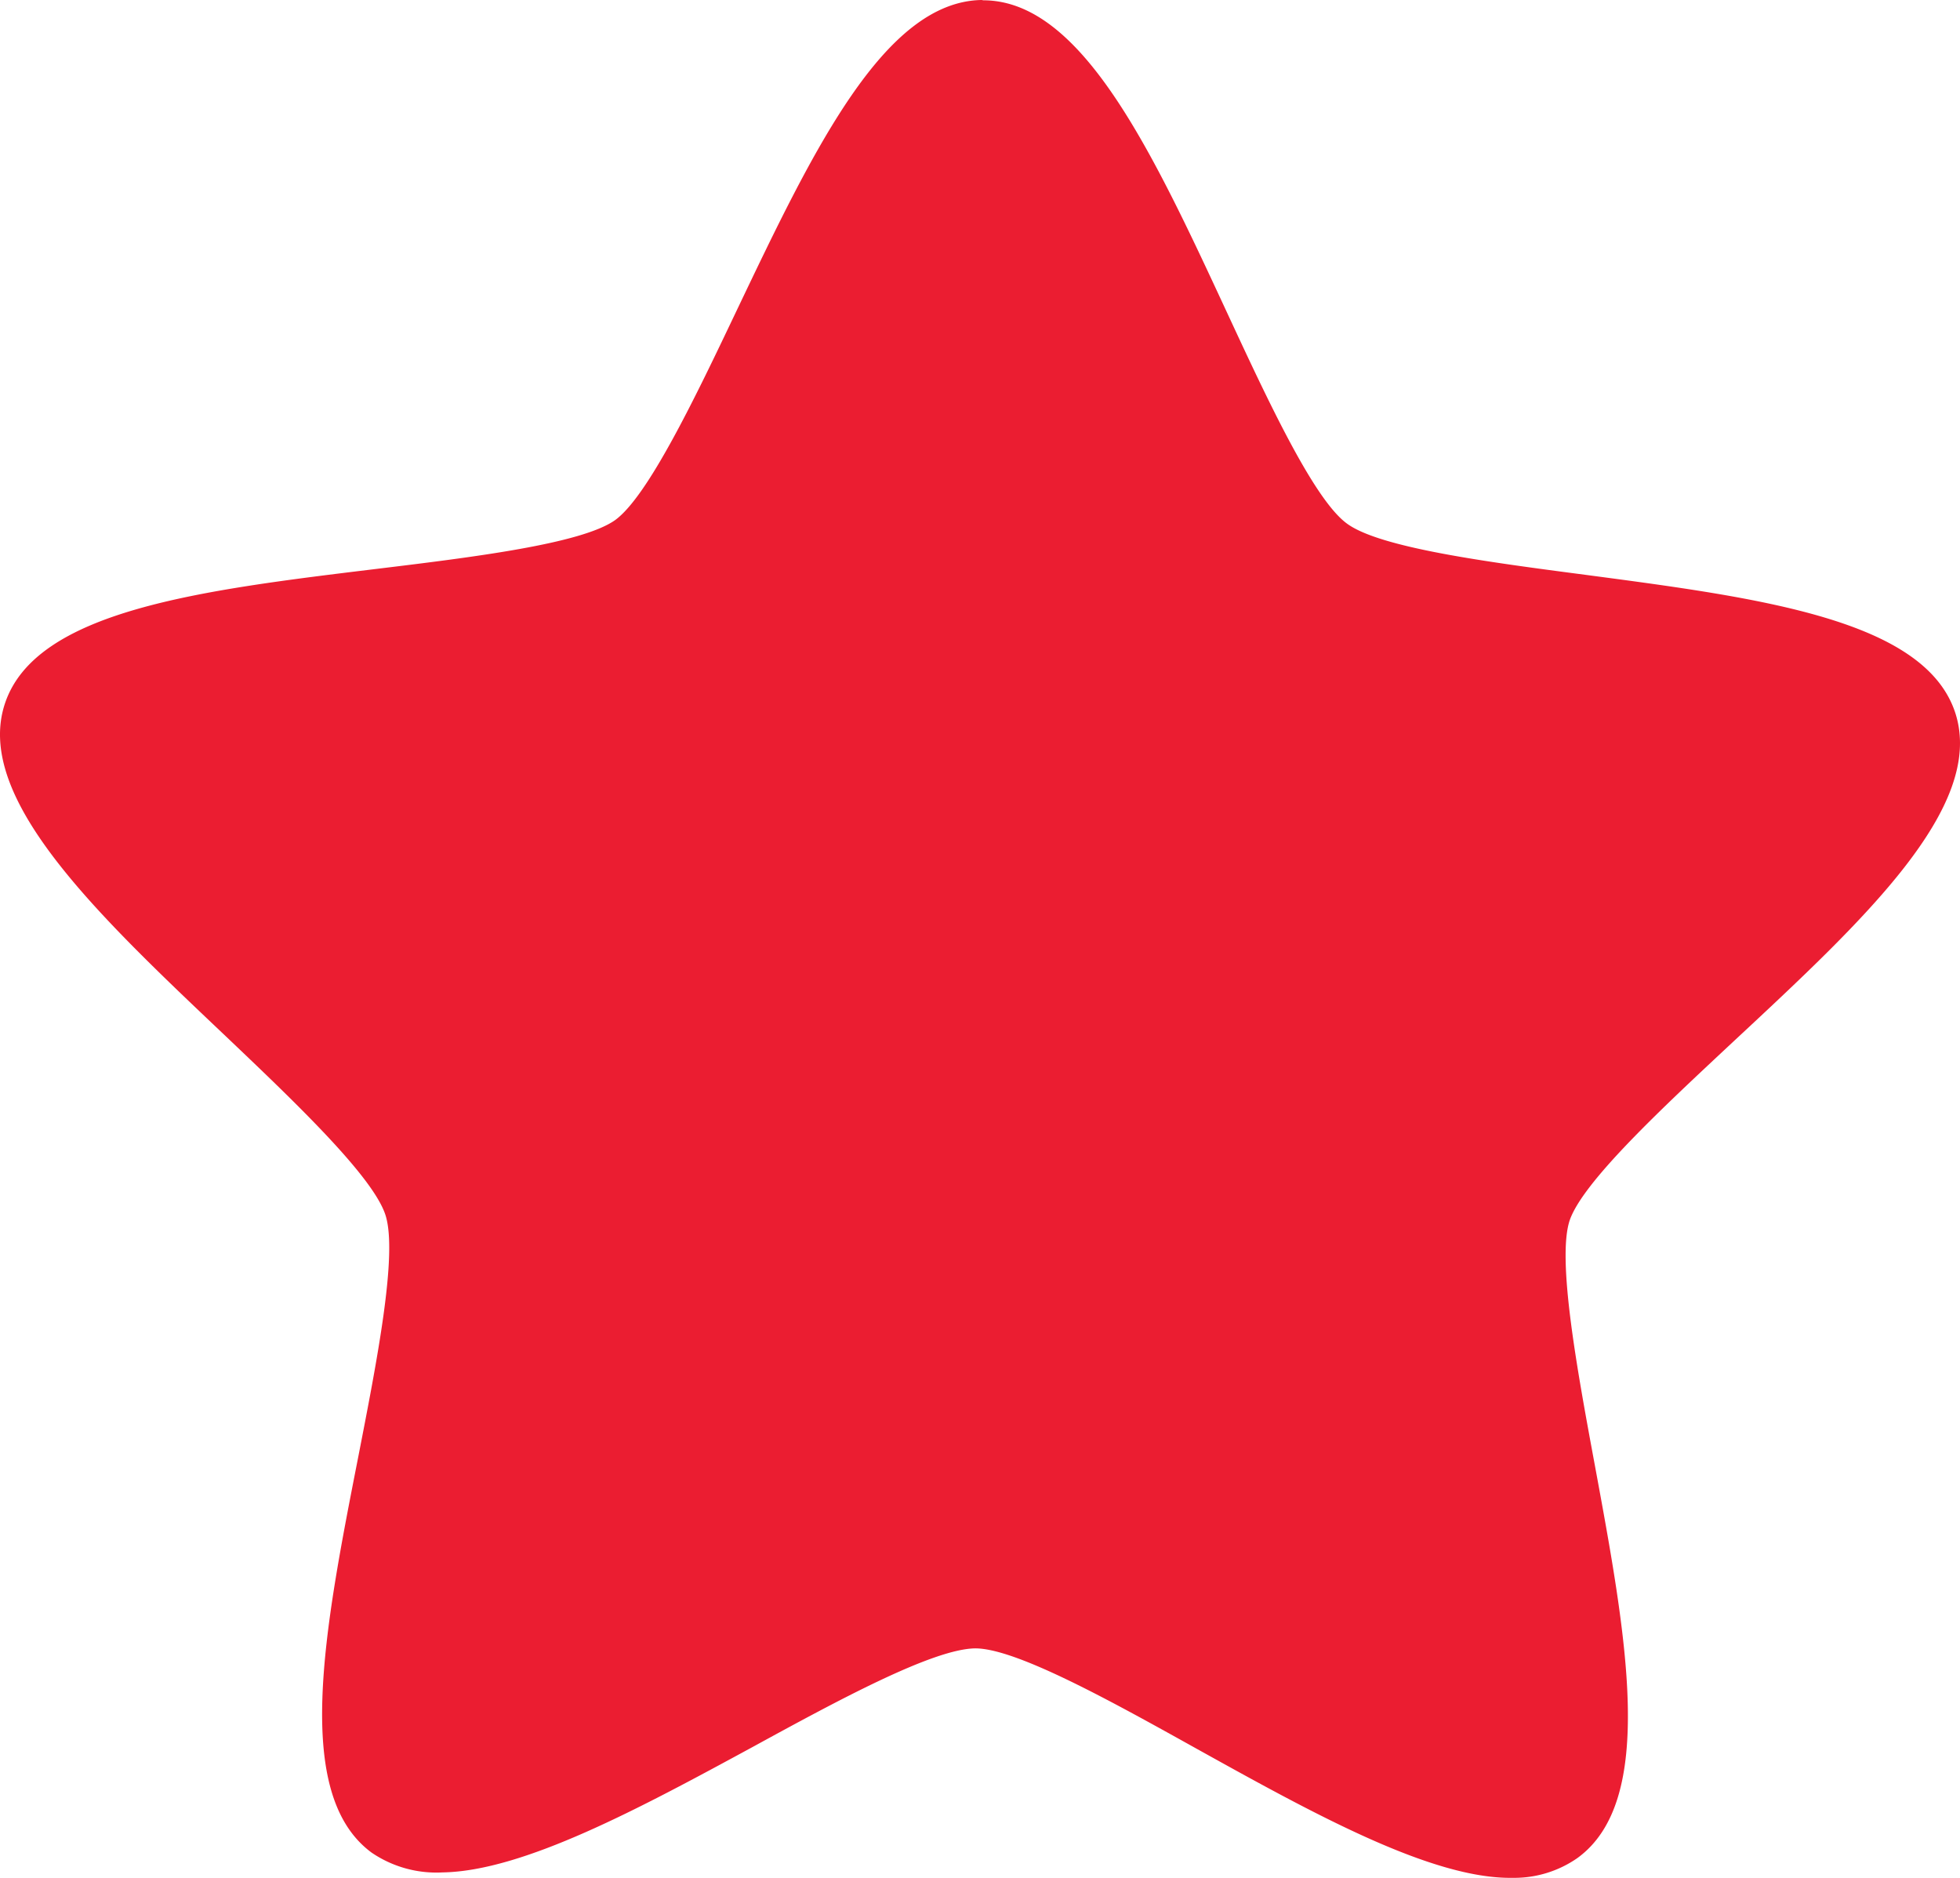 <svg xmlns="http://www.w3.org/2000/svg" width="198.207" height="189.861" viewBox="0 0 198.207 189.861">
  <g id="star-with-five-points" transform="translate(0 -0.678)">
    <path id="Trazado_5601" data-name="Trazado 5601" d="M197.748,72.811c-3.039-9.5-19.767-11.677-37.478-14.021-9.708-1.273-20.739-2.713-24.067-5.18-3.353-2.449-8.028-12.519-12.163-21.422C116.522,16,109.4.733,99.45.709L99.265.678C89.4.844,82.206,15.929,74.559,31.943,70.344,40.8,65.552,50.83,62.211,53.26,58.834,55.665,47.8,57.019,38.064,58.2,20.371,60.353,3.619,62.371.494,71.827s9.1,21.077,22.055,33.357c7.112,6.755,15.165,14.408,16.432,18.346S38.1,138.392,36.225,148c-3.433,17.5-6.675,34.064,1.347,39.989a11.637,11.637,0,0,0,7.179,2.006c8.188-.129,19.97-6.5,31.357-12.679,8.533-4.663,18.21-9.923,22.517-9.973,4.165,0,13.873,5.408,22.437,10.176,11.646,6.466,23.7,13.159,31.9,13.024a11.17,11.17,0,0,0,6.527-1.981c8.072-5.814,5-22.375,1.753-39.939-1.784-9.622-3.784-20.573-2.522-24.51,1.3-3.919,9.45-11.474,16.629-18.179C188.421,93.765,200.762,82.316,197.748,72.811Z" transform="translate(0 0)" fill="#eb1d31"/>
  </g>
</svg>
